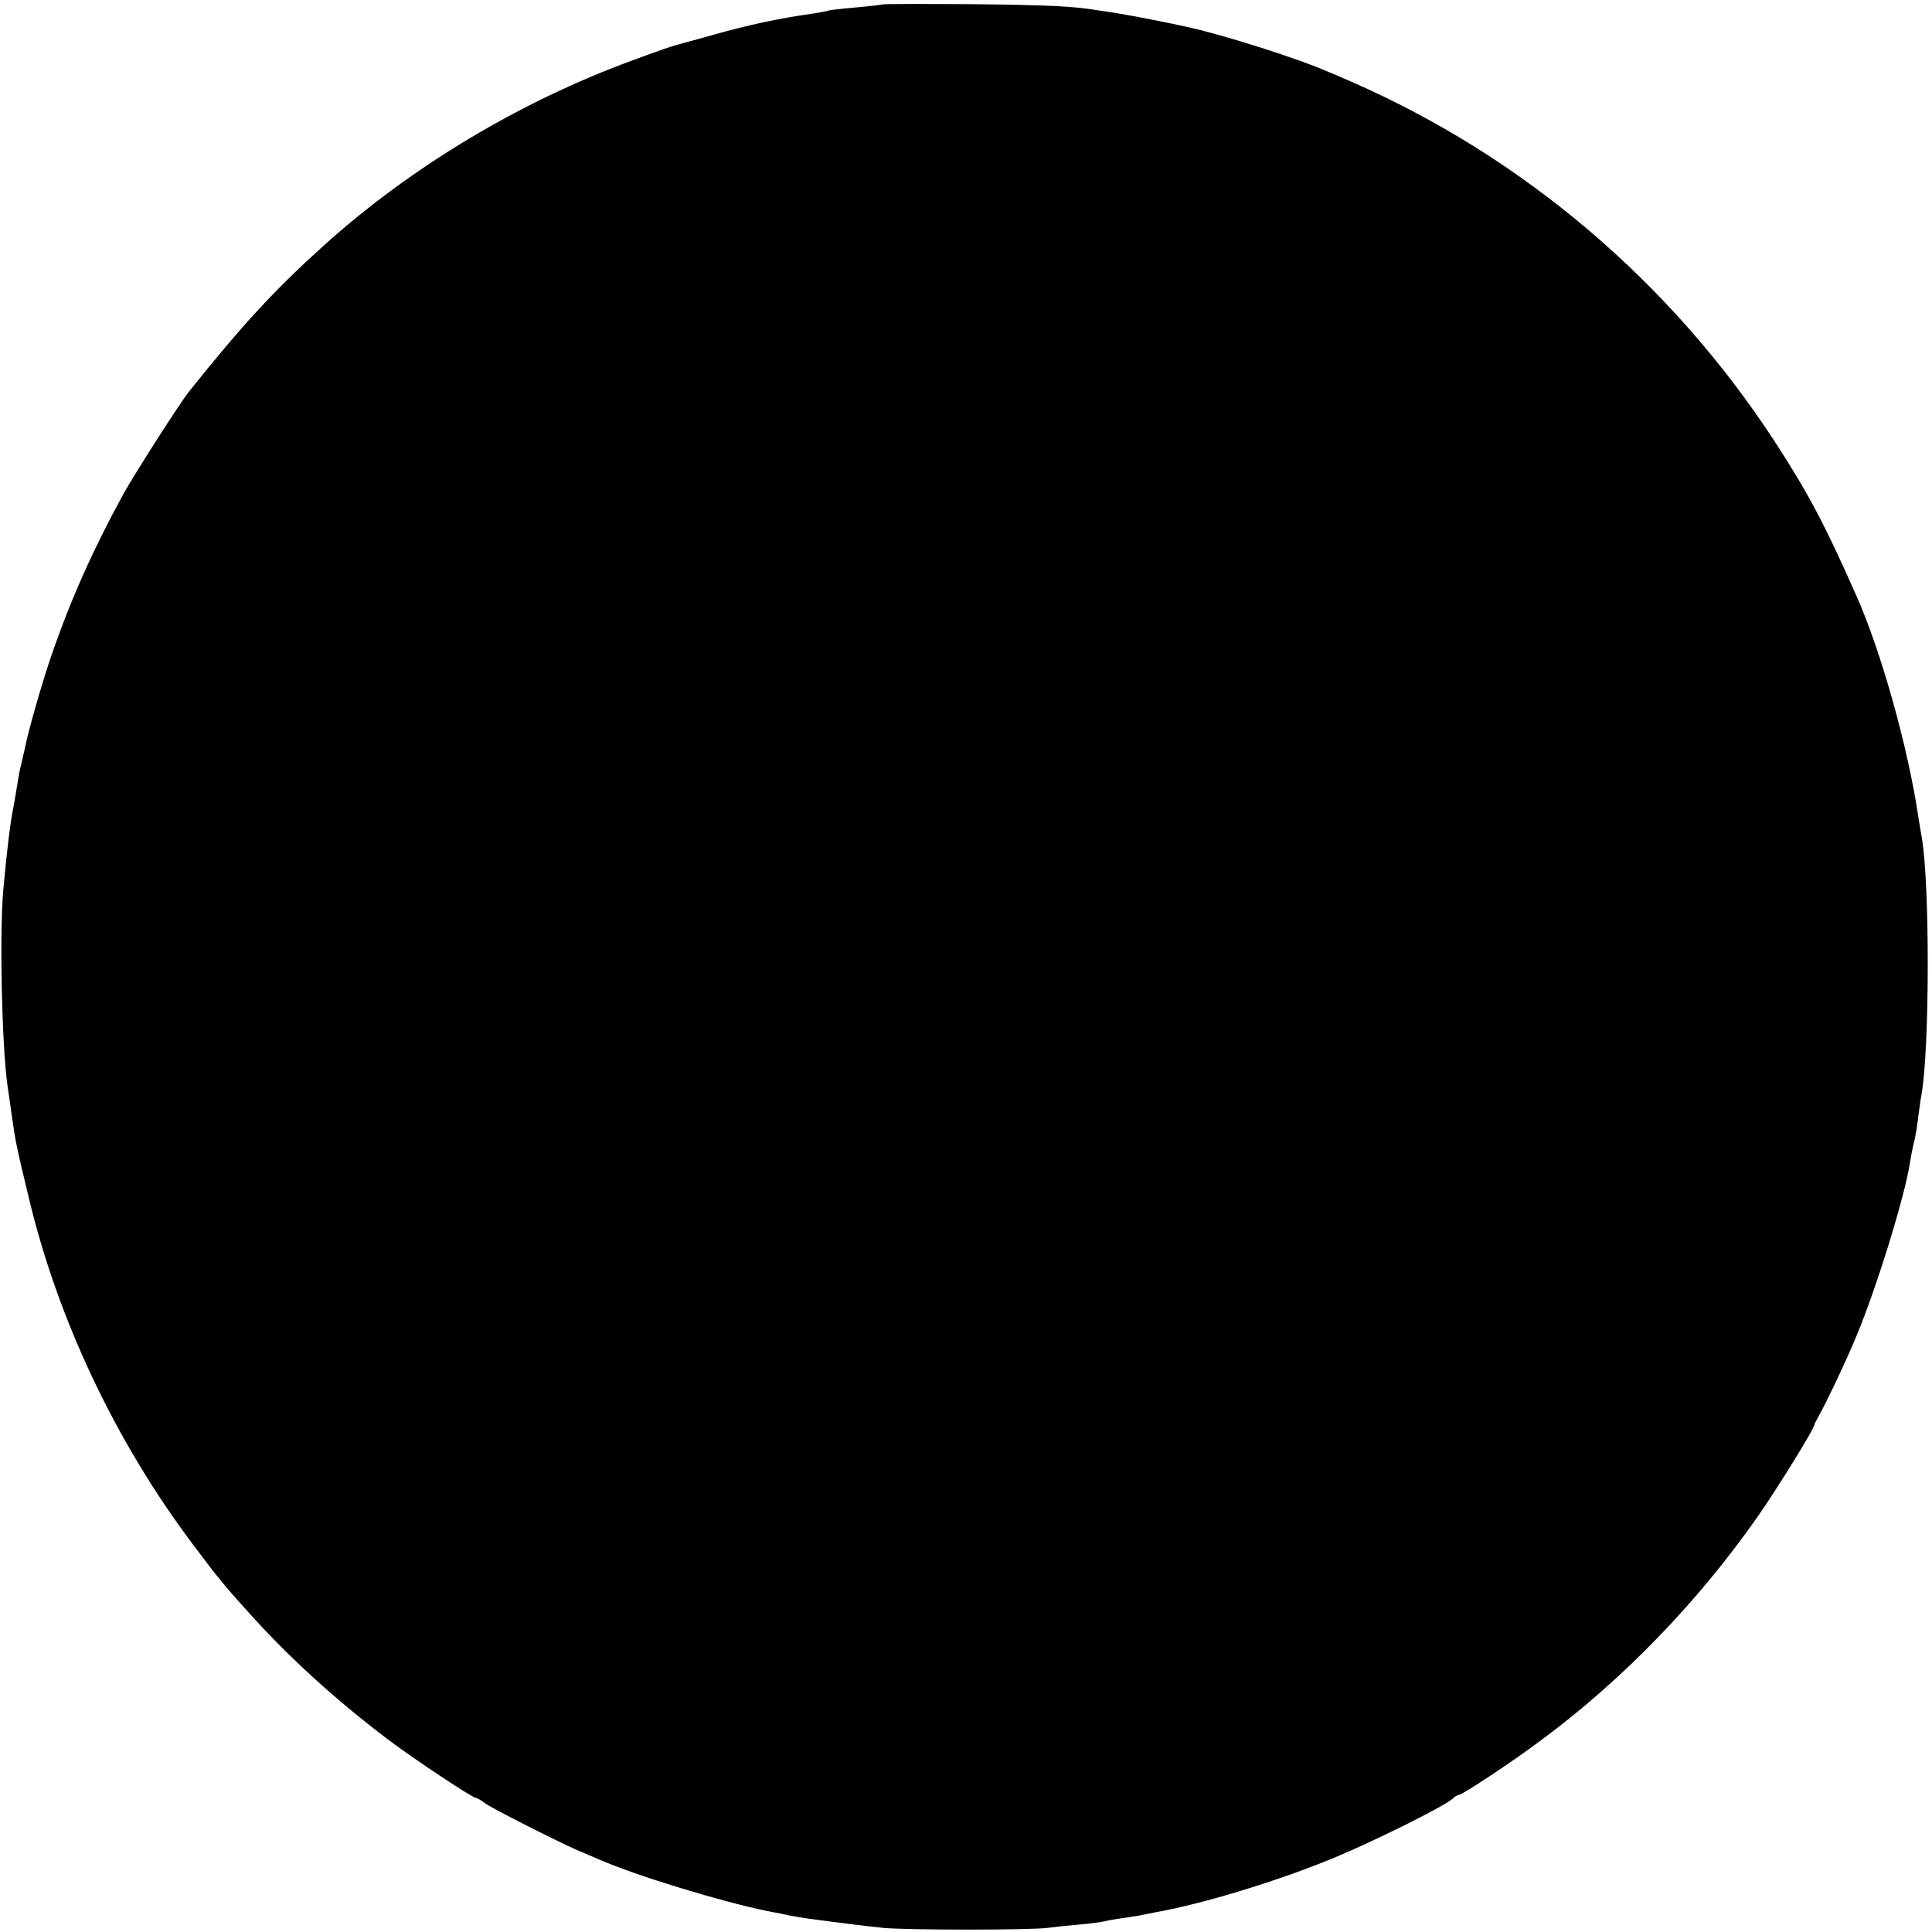<?xml version="1.0" standalone="no"?>
<!DOCTYPE svg PUBLIC "-//W3C//DTD SVG 20010904//EN"
 "http://www.w3.org/TR/2001/REC-SVG-20010904/DTD/svg10.dtd">
<svg version="1.0" xmlns="http://www.w3.org/2000/svg"
 width="648pt" height="648pt" viewBox="0 0 648 648"
 preserveAspectRatio="xMidYMid meet">
<g transform="translate(0,648) scale(0.1,-0.1)"
fill="#000000" stroke="none">
<path d="M2959 6465 c-2 -1 -42 -6 -89 -10 -47 -4 -87 -9 -90 -10 -3 -2 -26
-6 -50 -10 -114 -16 -218 -38 -335 -71 -49 -14 -97 -27 -105 -29 -32 -8 -79
-24 -170 -58 -376 -138 -738 -355 -1029 -616 -169 -152 -276 -268 -456 -493
-30 -37 -184 -278 -220 -343 -98 -178 -175 -349 -239 -533 -33 -95 -81 -262
-91 -315 -3 -12 -8 -35 -12 -52 -9 -39 -8 -33 -17 -88 -4 -27 -10 -59 -12 -70
-9 -41 -22 -149 -33 -272 -13 -146 -5 -520 14 -655 2 -14 9 -61 15 -105 12
-84 14 -95 56 -270 97 -409 292 -822 554 -1169 84 -112 102 -134 199 -241 129
-142 287 -285 456 -412 82 -62 279 -193 291 -193 3 0 18 -8 32 -19 29 -20 241
-127 307 -156 22 -9 56 -24 75 -32 126 -55 412 -142 565 -173 28 -5 61 -12 75
-15 14 -3 41 -7 60 -10 119 -16 193 -25 250 -31 80 -8 500 -8 555 0 22 3 69 8
105 11 36 3 72 8 80 10 8 2 33 7 55 10 23 3 52 8 65 10 14 3 39 8 55 11 158
28 405 103 595 181 136 56 371 173 401 199 8 8 18 14 22 14 12 0 181 112 277
184 274 203 528 466 728 753 62 89 186 289 187 303 0 3 7 16 15 30 28 51 93
187 127 270 68 163 162 468 179 580 3 19 9 51 14 70 5 19 11 58 14 85 4 28 8
61 11 75 27 154 28 699 1 860 -3 14 -7 43 -11 65 -34 233 -125 560 -210 750
-105 237 -160 341 -273 515 -348 533 -844 955 -1422 1207 -30 13 -64 28 -75
32 -99 44 -354 125 -475 151 -52 12 -190 39 -230 45 -19 3 -48 8 -65 10 -86
14 -155 18 -426 21 -164 1 -299 1 -300 -1z"/>
</g>
</svg>
